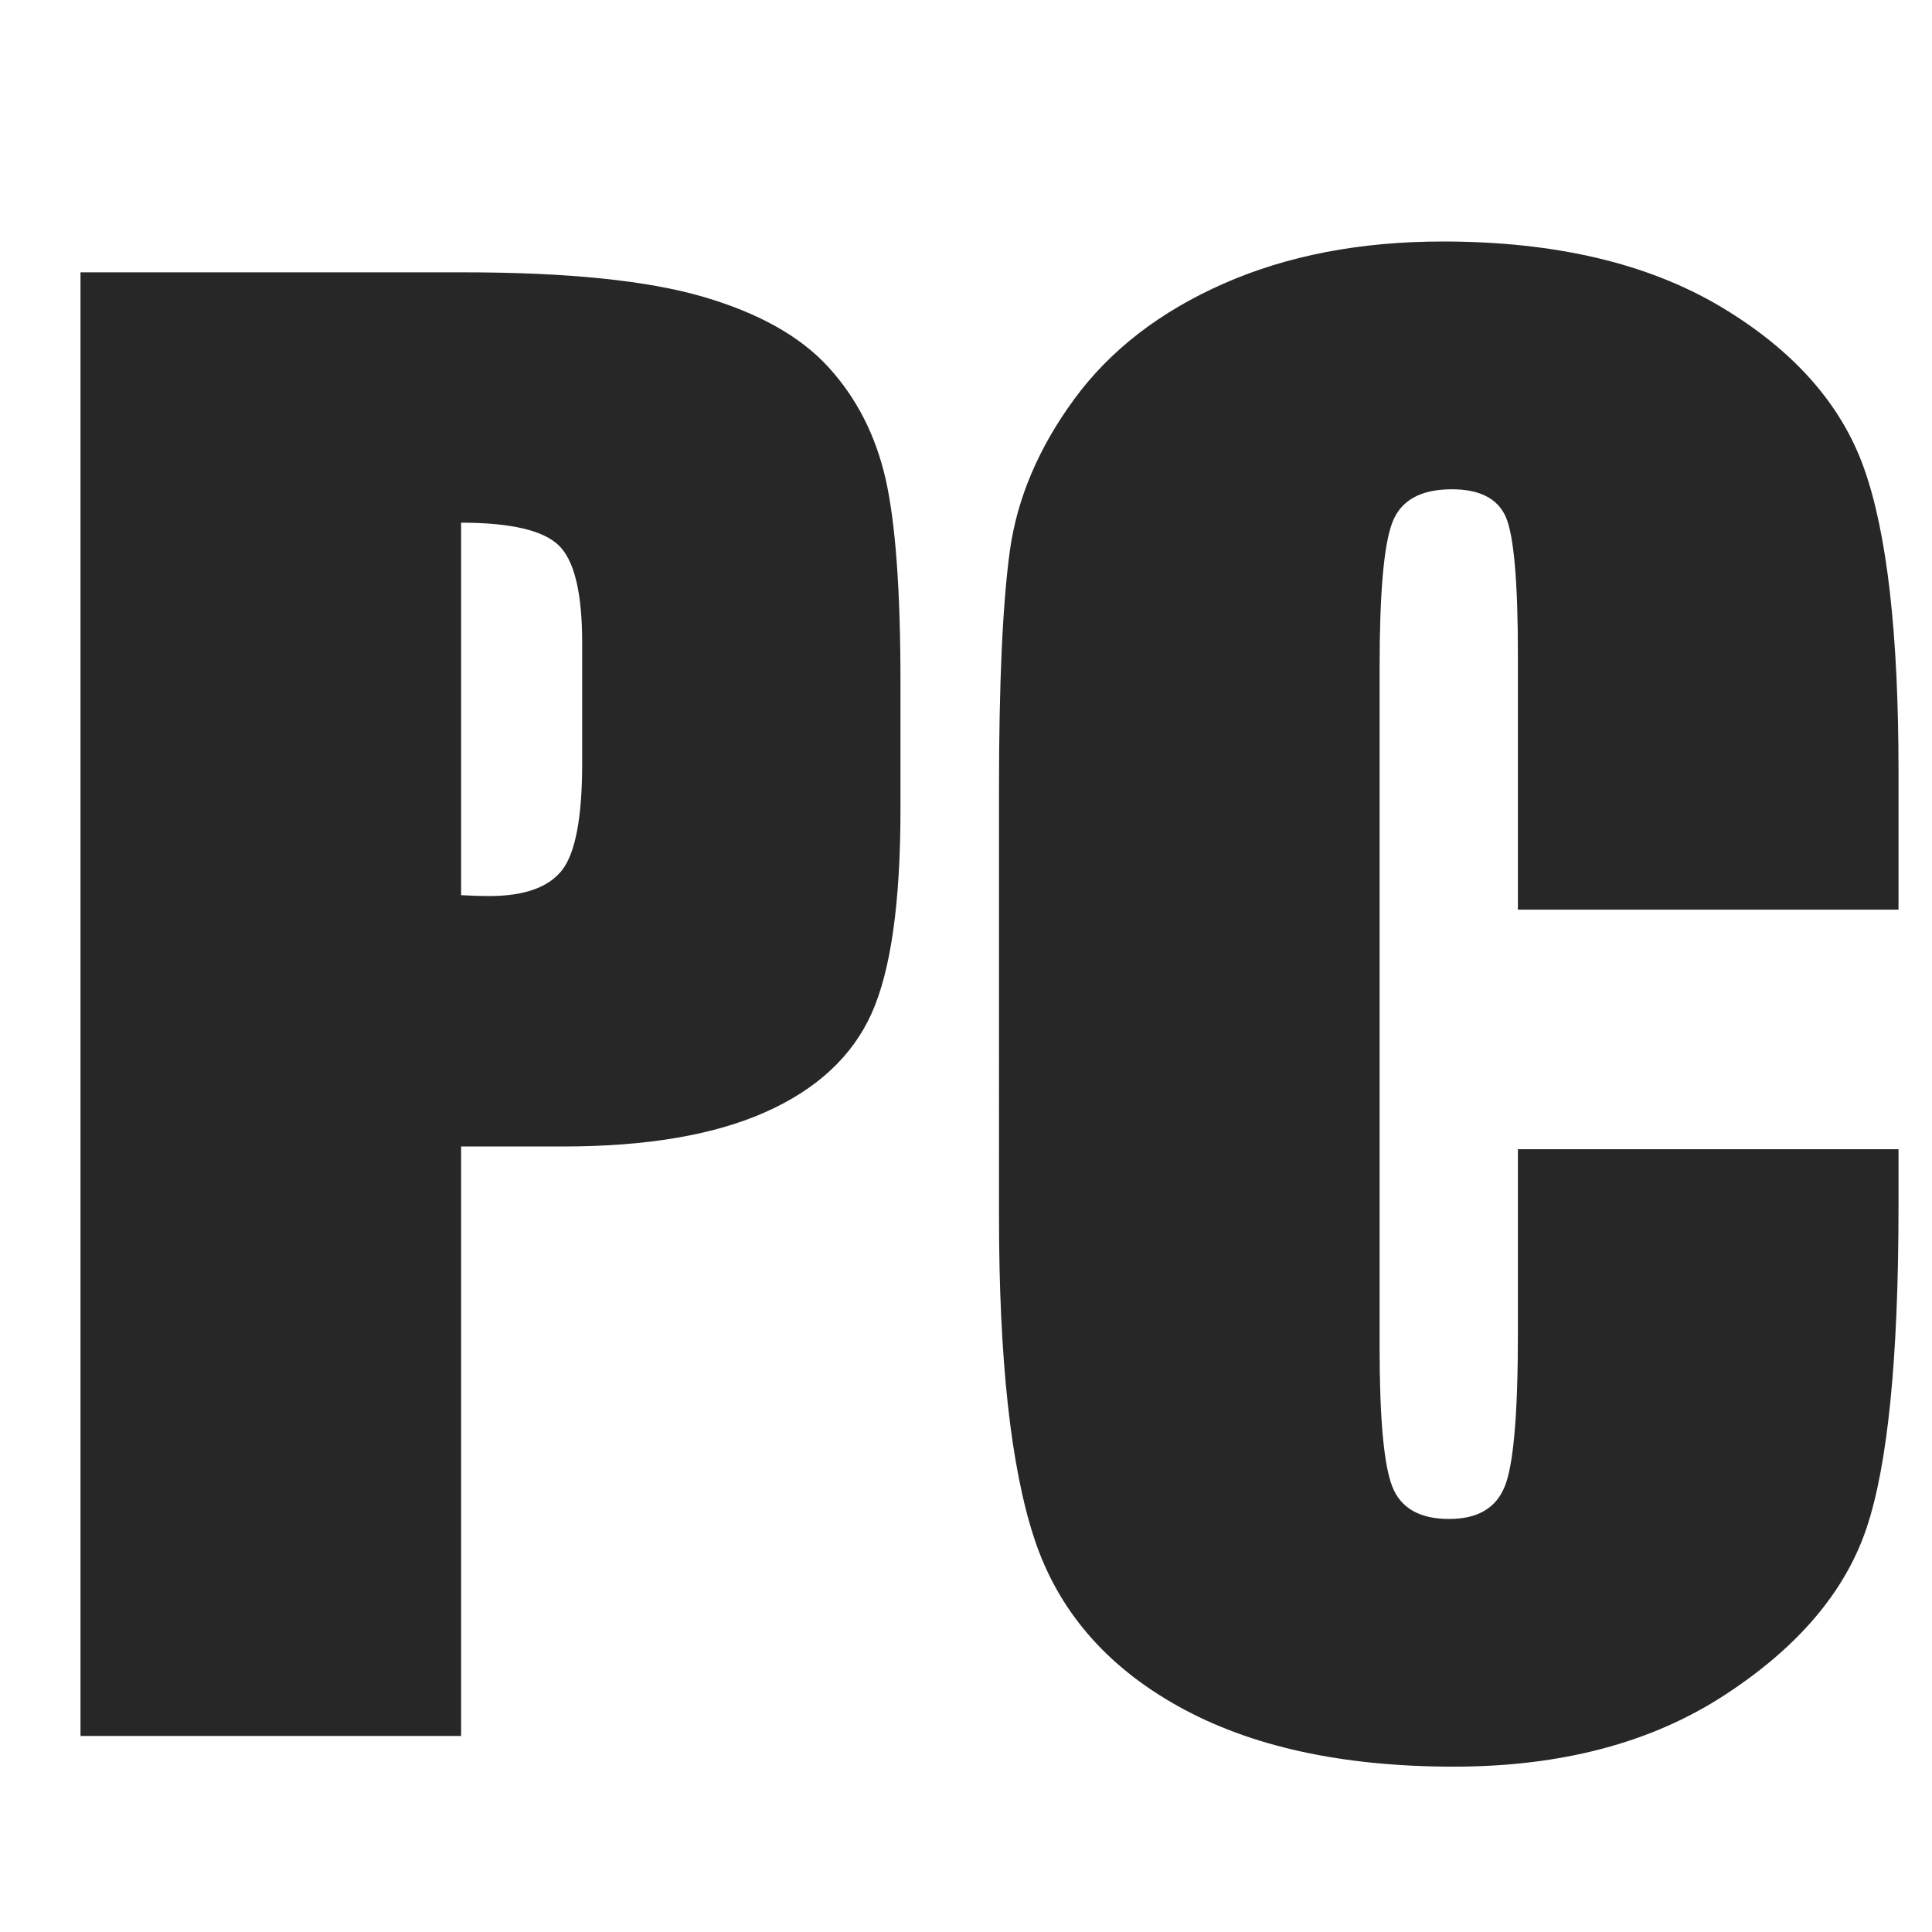 <svg width="24" height="24" viewBox="0 0 24 24" xmlns="http://www.w3.org/2000/svg"><path d="M23.584 11.3h-4.728V8.14c0-.919-.051-1.492-.151-1.72-.102-.228-.325-.342-.669-.342-.389 0-.636.138-.741.415-.105.278-.157.876-.157 1.797v8.446c0 .883.052 1.46.157 1.729.105.27.341.404.707.404.353 0 .582-.134.691-.405.109-.27.163-.904.163-1.902v-2.286h4.728v.709c0 1.881-.133 3.216-.399 4.003-.266.788-.853 1.478-1.763 2.07-.91.593-2.031.888-3.363.888-1.386 0-2.527-.25-3.426-.752-.898-.501-1.493-1.196-1.785-2.083-.292-.887-.438-2.222-.438-4.003V9.795c0-1.31.045-2.293.134-2.948.09-.655.358-1.286.803-1.892.446-.607 1.064-1.084 1.854-1.432C15.99 3.175 16.898 3 17.924 3c1.392 0 2.542.27 3.448.808.905.539 1.501 1.21 1.785 2.013.285.804.427 2.054.427 3.751V11.3ZM5.728 6.493v4.627c.134.008.251.011.348.011.434 0 .735-.106.904-.319.168-.214.252-.658.252-1.331V7.987c0-.622-.097-1.026-.292-1.213-.194-.187-.599-.281-1.212-.281ZM1 3.383h4.761c1.288 0 2.278.101 2.971.303.692.202 1.213.494 1.56.876.349.382.584.843.709 1.386.123.543.185 1.384.185 2.522v1.583c0 1.161-.12 2.007-.36 2.539-.24.531-.679.939-1.32 1.224-.639.284-1.476.426-2.509.426H5.728v7.323H1V3.383Z" fill="#272727" fill-rule="evenodd"/></svg>